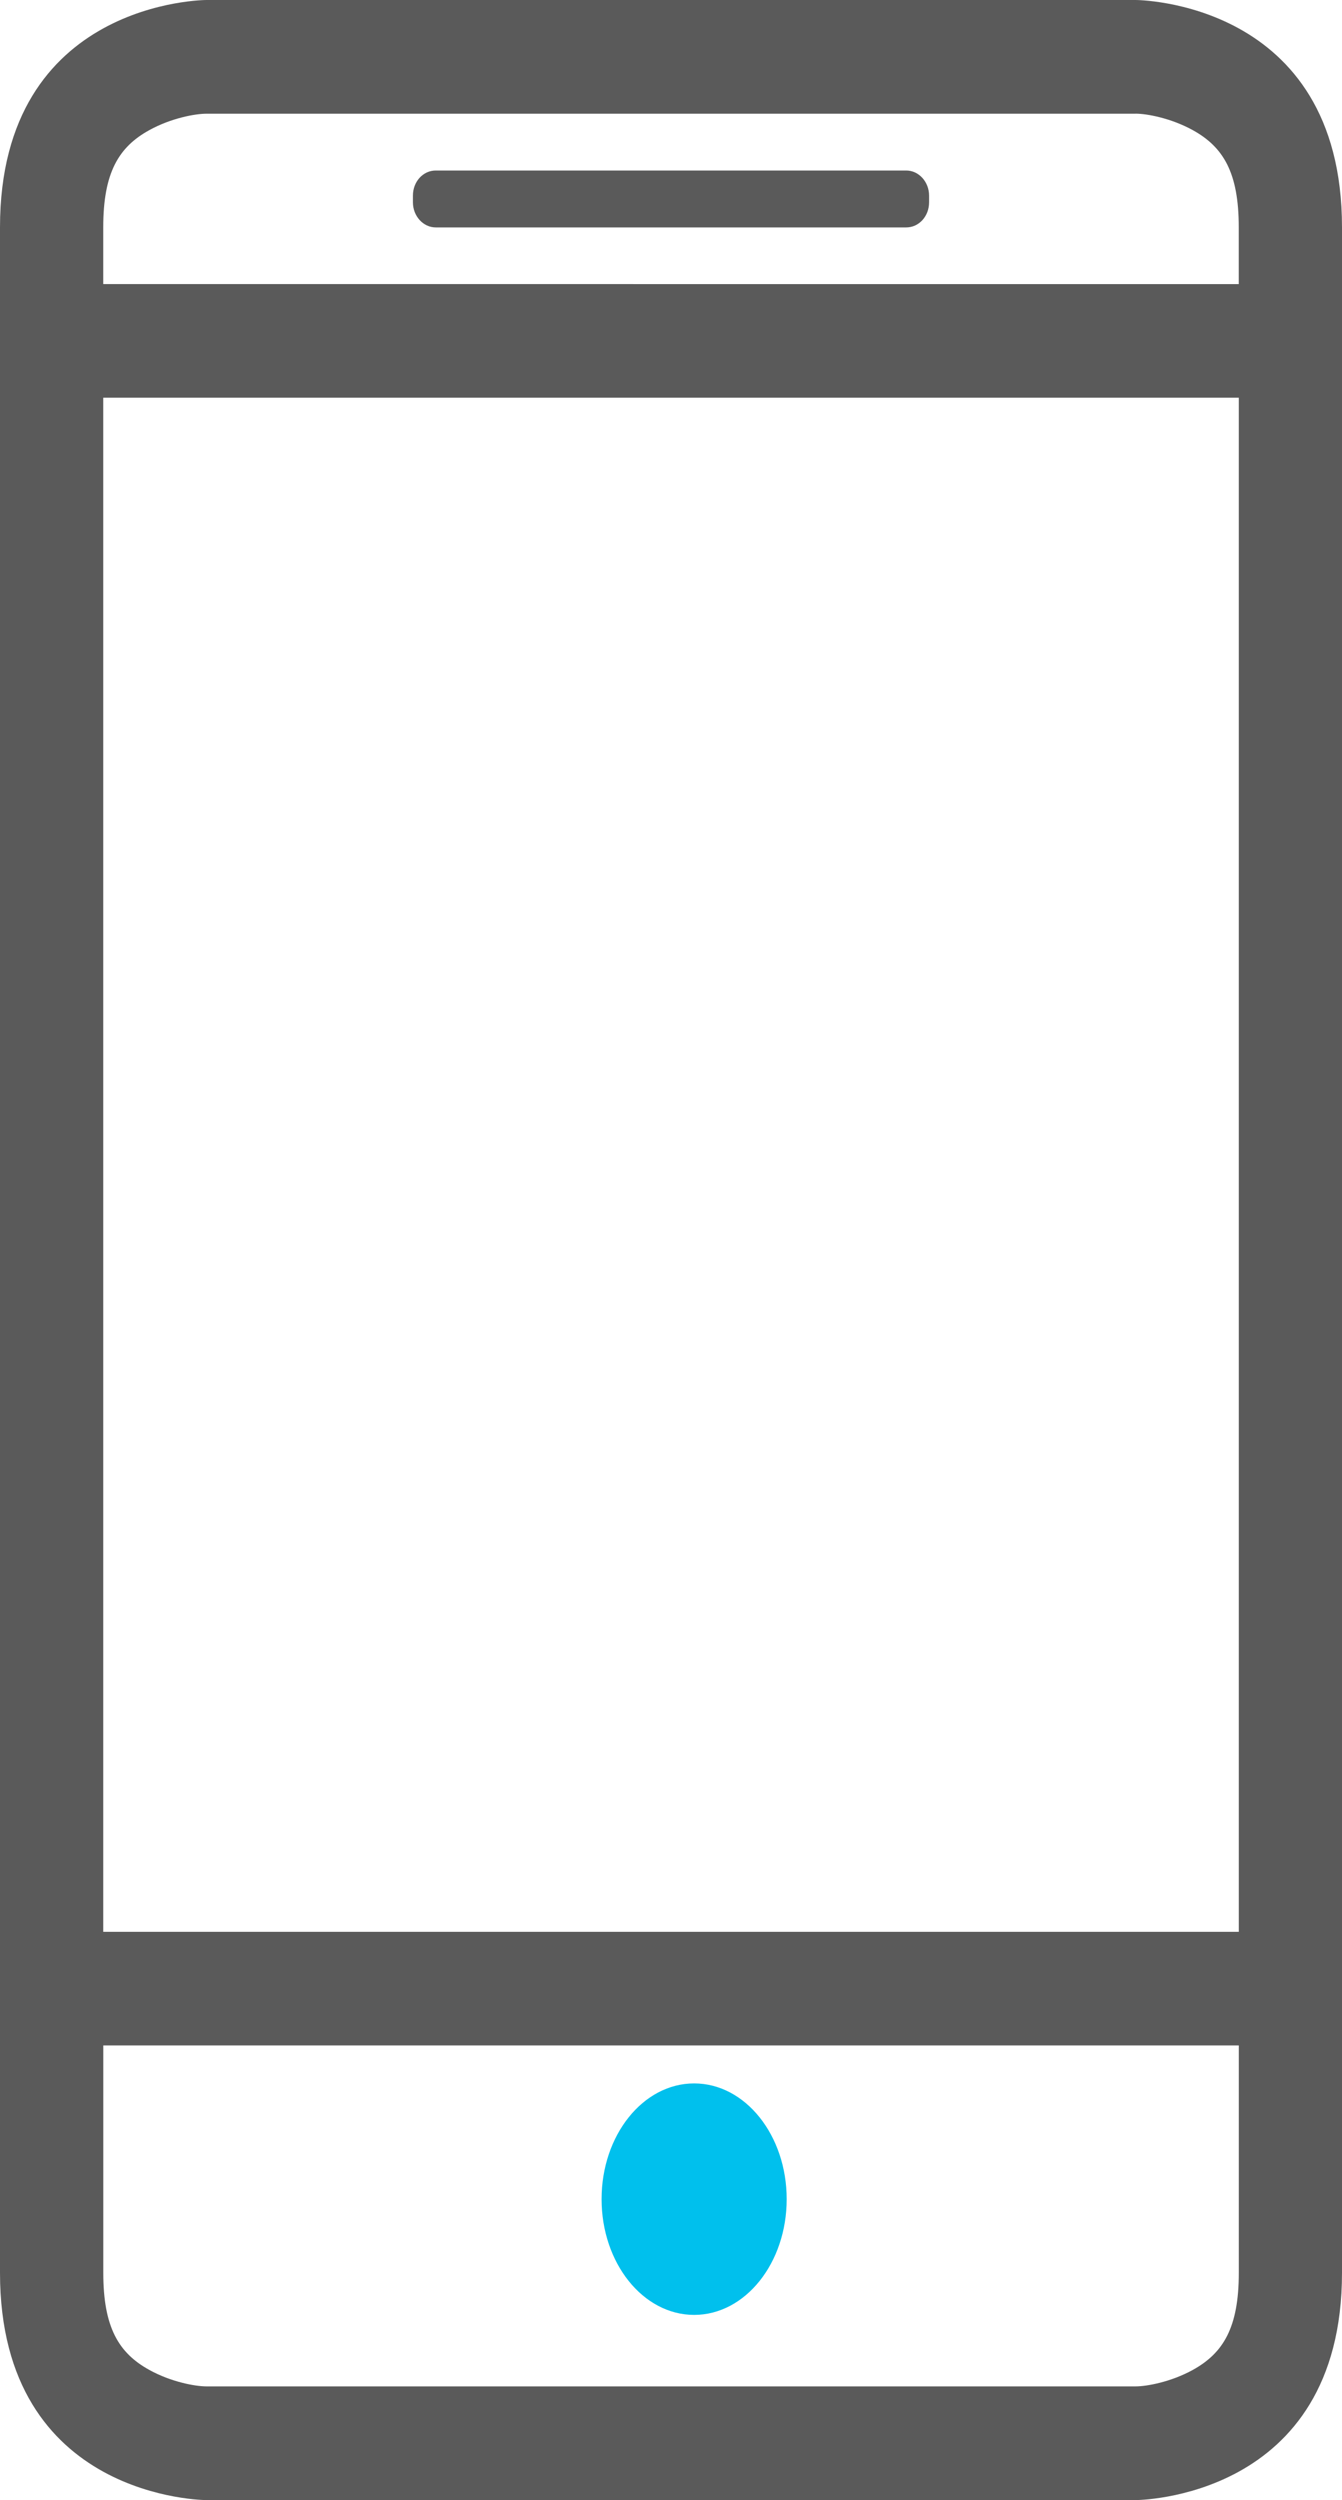 <svg width="29" height="54" fill="none" xmlns="http://www.w3.org/2000/svg"><path fill-rule="evenodd" clip-rule="evenodd" d="M0 4.91v44.18C0 54 4.462 54 4.462 54h20.076S29 54 29 49.09V4.91C29 0 24.538 0 24.538 0H4.462S0 0 0 4.91zm24.538-2.455c.243 0 .762.095 1.234.354.663.365.997.917.997 2.1v1.227H2.231V4.91c0-1.183.334-1.735.997-2.1.472-.26.991-.354 1.234-.354h20.076zM2.232 8.59h24.538v33.136H2.231V8.591zm0 35.59v4.91c0 1.183.334 1.735.997 2.1.472.26.991.354 1.234.354h20.076c.243 0 .762-.095 1.234-.354.663-.365.997-.917.997-2.1v-4.91H2.231zM8.923 4.226c0-.306.221-.543.494-.543h10.166c.271 0 .494.243.494.543v.143c0 .306-.221.543-.494.543H9.417c-.271 0-.494-.243-.494-.543v-.143z" fill="#5A5A5A"/><path d="M15 50c1.105 0 2-1.12 2-2.5s-.895-2.5-2-2.5-2 1.12-2 2.5.895 2.5 2 2.5z" fill="#00C0ED"/></svg>